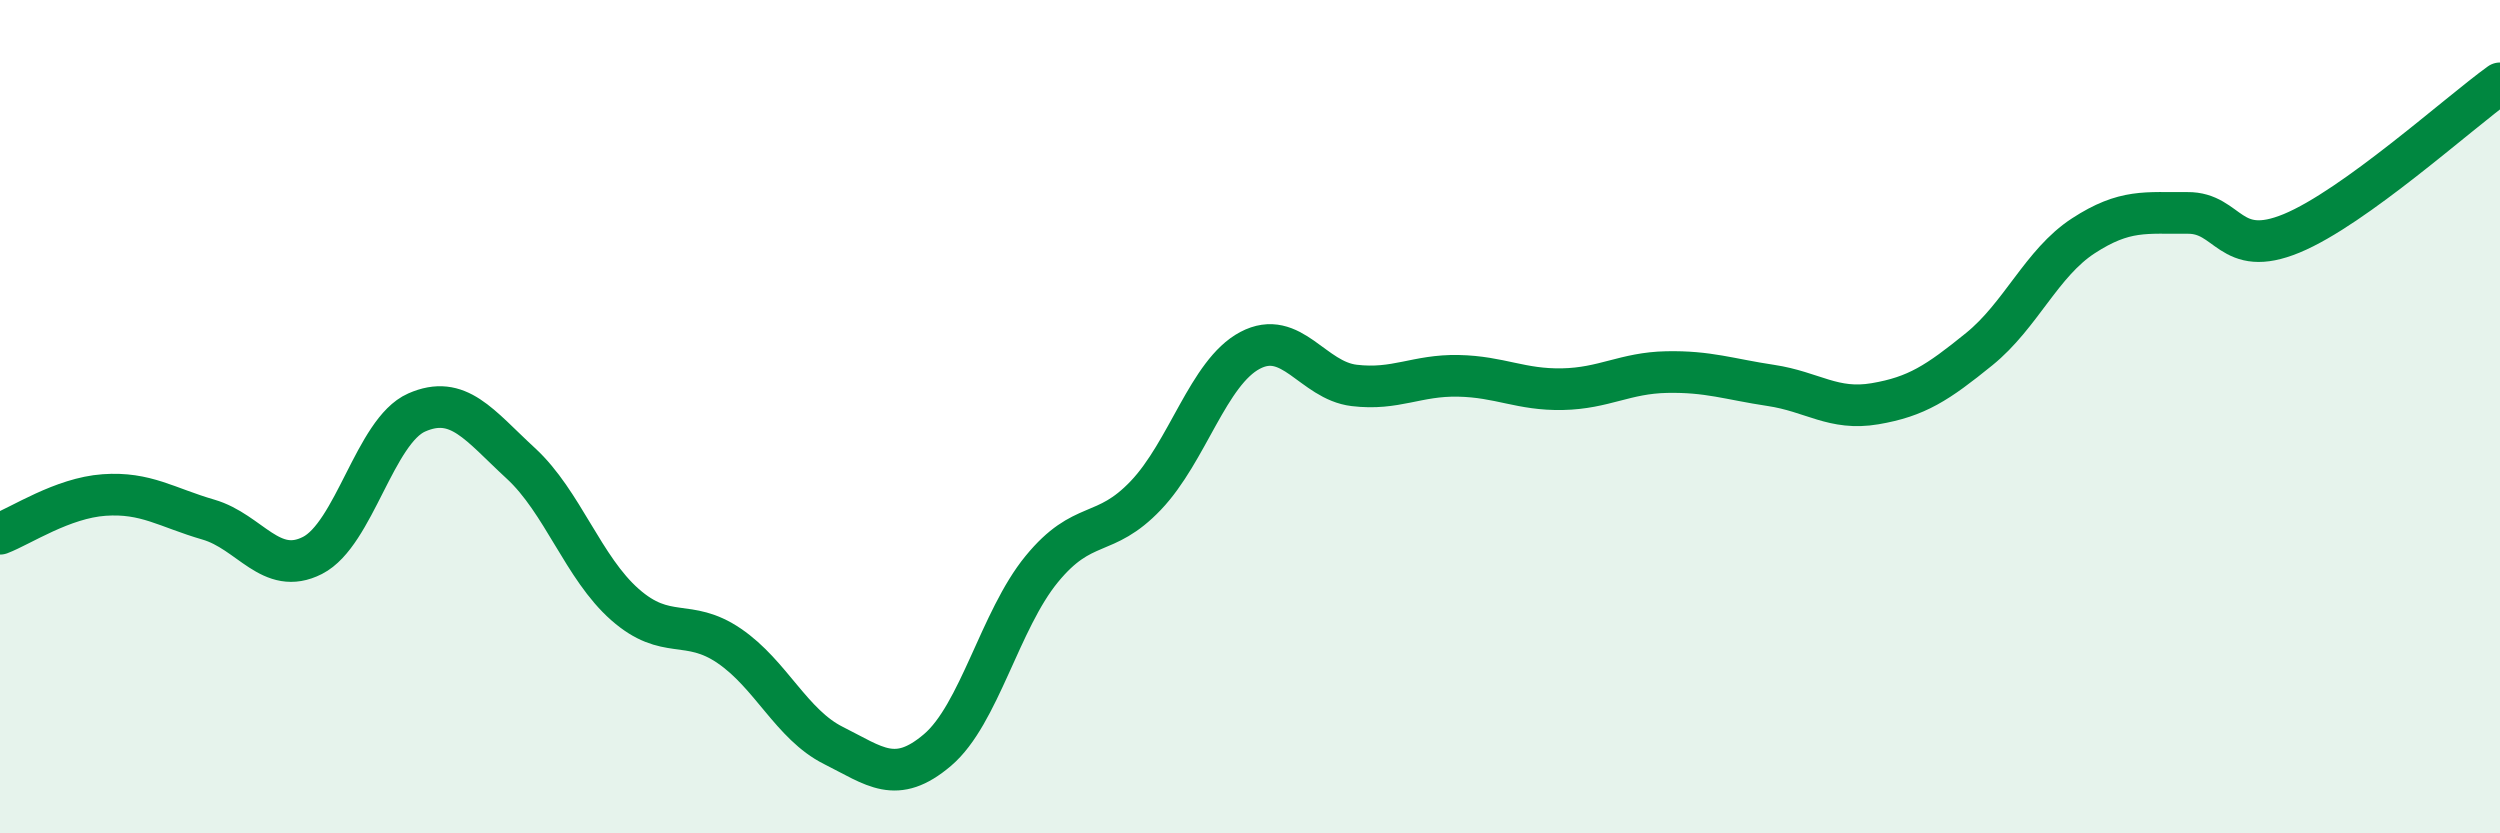 
    <svg width="60" height="20" viewBox="0 0 60 20" xmlns="http://www.w3.org/2000/svg">
      <path
        d="M 0,12.81 C 0.5,12.62 1.5,11.95 2.5,11.88 C 3.5,11.81 4,12.18 5,12.47 C 6,12.76 6.5,13.84 7.5,13.33 C 8.5,12.82 9,10.34 10,9.9 C 11,9.46 11.5,10.2 12.5,11.12 C 13.5,12.04 14,13.63 15,14.51 C 16,15.39 16.5,14.82 17.5,15.5 C 18.5,16.18 19,17.39 20,17.89 C 21,18.39 21.5,18.85 22.5,18 C 23.5,17.15 24,14.88 25,13.66 C 26,12.44 26.5,12.94 27.5,11.89 C 28.5,10.84 29,8.94 30,8.41 C 31,7.88 31.5,9.13 32.5,9.25 C 33.5,9.37 34,9 35,9.02 C 36,9.04 36.5,9.36 37.5,9.34 C 38.5,9.32 39,8.95 40,8.93 C 41,8.91 41.5,9.1 42.5,9.25 C 43.5,9.4 44,9.86 45,9.69 C 46,9.52 46.5,9.19 47.5,8.38 C 48.5,7.57 49,6.31 50,5.66 C 51,5.01 51.5,5.12 52.5,5.11 C 53.5,5.1 53.5,6.22 55,5.6 C 56.5,4.98 59,2.72 60,2L60 20L0 20Z"
        fill="#008740"
        opacity="0.1"
        stroke-linecap="round"
        stroke-linejoin="round"
      />
      <path
        d="M 0,12.81 C 0.5,12.62 1.5,11.95 2.5,11.88 C 3.5,11.81 4,12.18 5,12.47 C 6,12.76 6.5,13.84 7.5,13.33 C 8.5,12.82 9,10.34 10,9.9 C 11,9.46 11.5,10.2 12.5,11.12 C 13.5,12.04 14,13.63 15,14.51 C 16,15.39 16.5,14.82 17.5,15.5 C 18.5,16.18 19,17.39 20,17.89 C 21,18.39 21.5,18.85 22.5,18 C 23.5,17.15 24,14.88 25,13.66 C 26,12.44 26.5,12.94 27.5,11.89 C 28.5,10.84 29,8.94 30,8.41 C 31,7.88 31.5,9.13 32.5,9.25 C 33.5,9.37 34,9 35,9.02 C 36,9.04 36.5,9.36 37.5,9.34 C 38.5,9.32 39,8.95 40,8.93 C 41,8.91 41.5,9.1 42.5,9.25 C 43.5,9.4 44,9.86 45,9.69 C 46,9.52 46.5,9.19 47.5,8.38 C 48.5,7.57 49,6.31 50,5.66 C 51,5.01 51.5,5.12 52.5,5.11 C 53.5,5.1 53.5,6.22 55,5.6 C 56.5,4.98 59,2.72 60,2"
        stroke="#008740"
        stroke-width="1"
        fill="none"
        stroke-linecap="round"
        stroke-linejoin="round"
      />
    </svg>
  